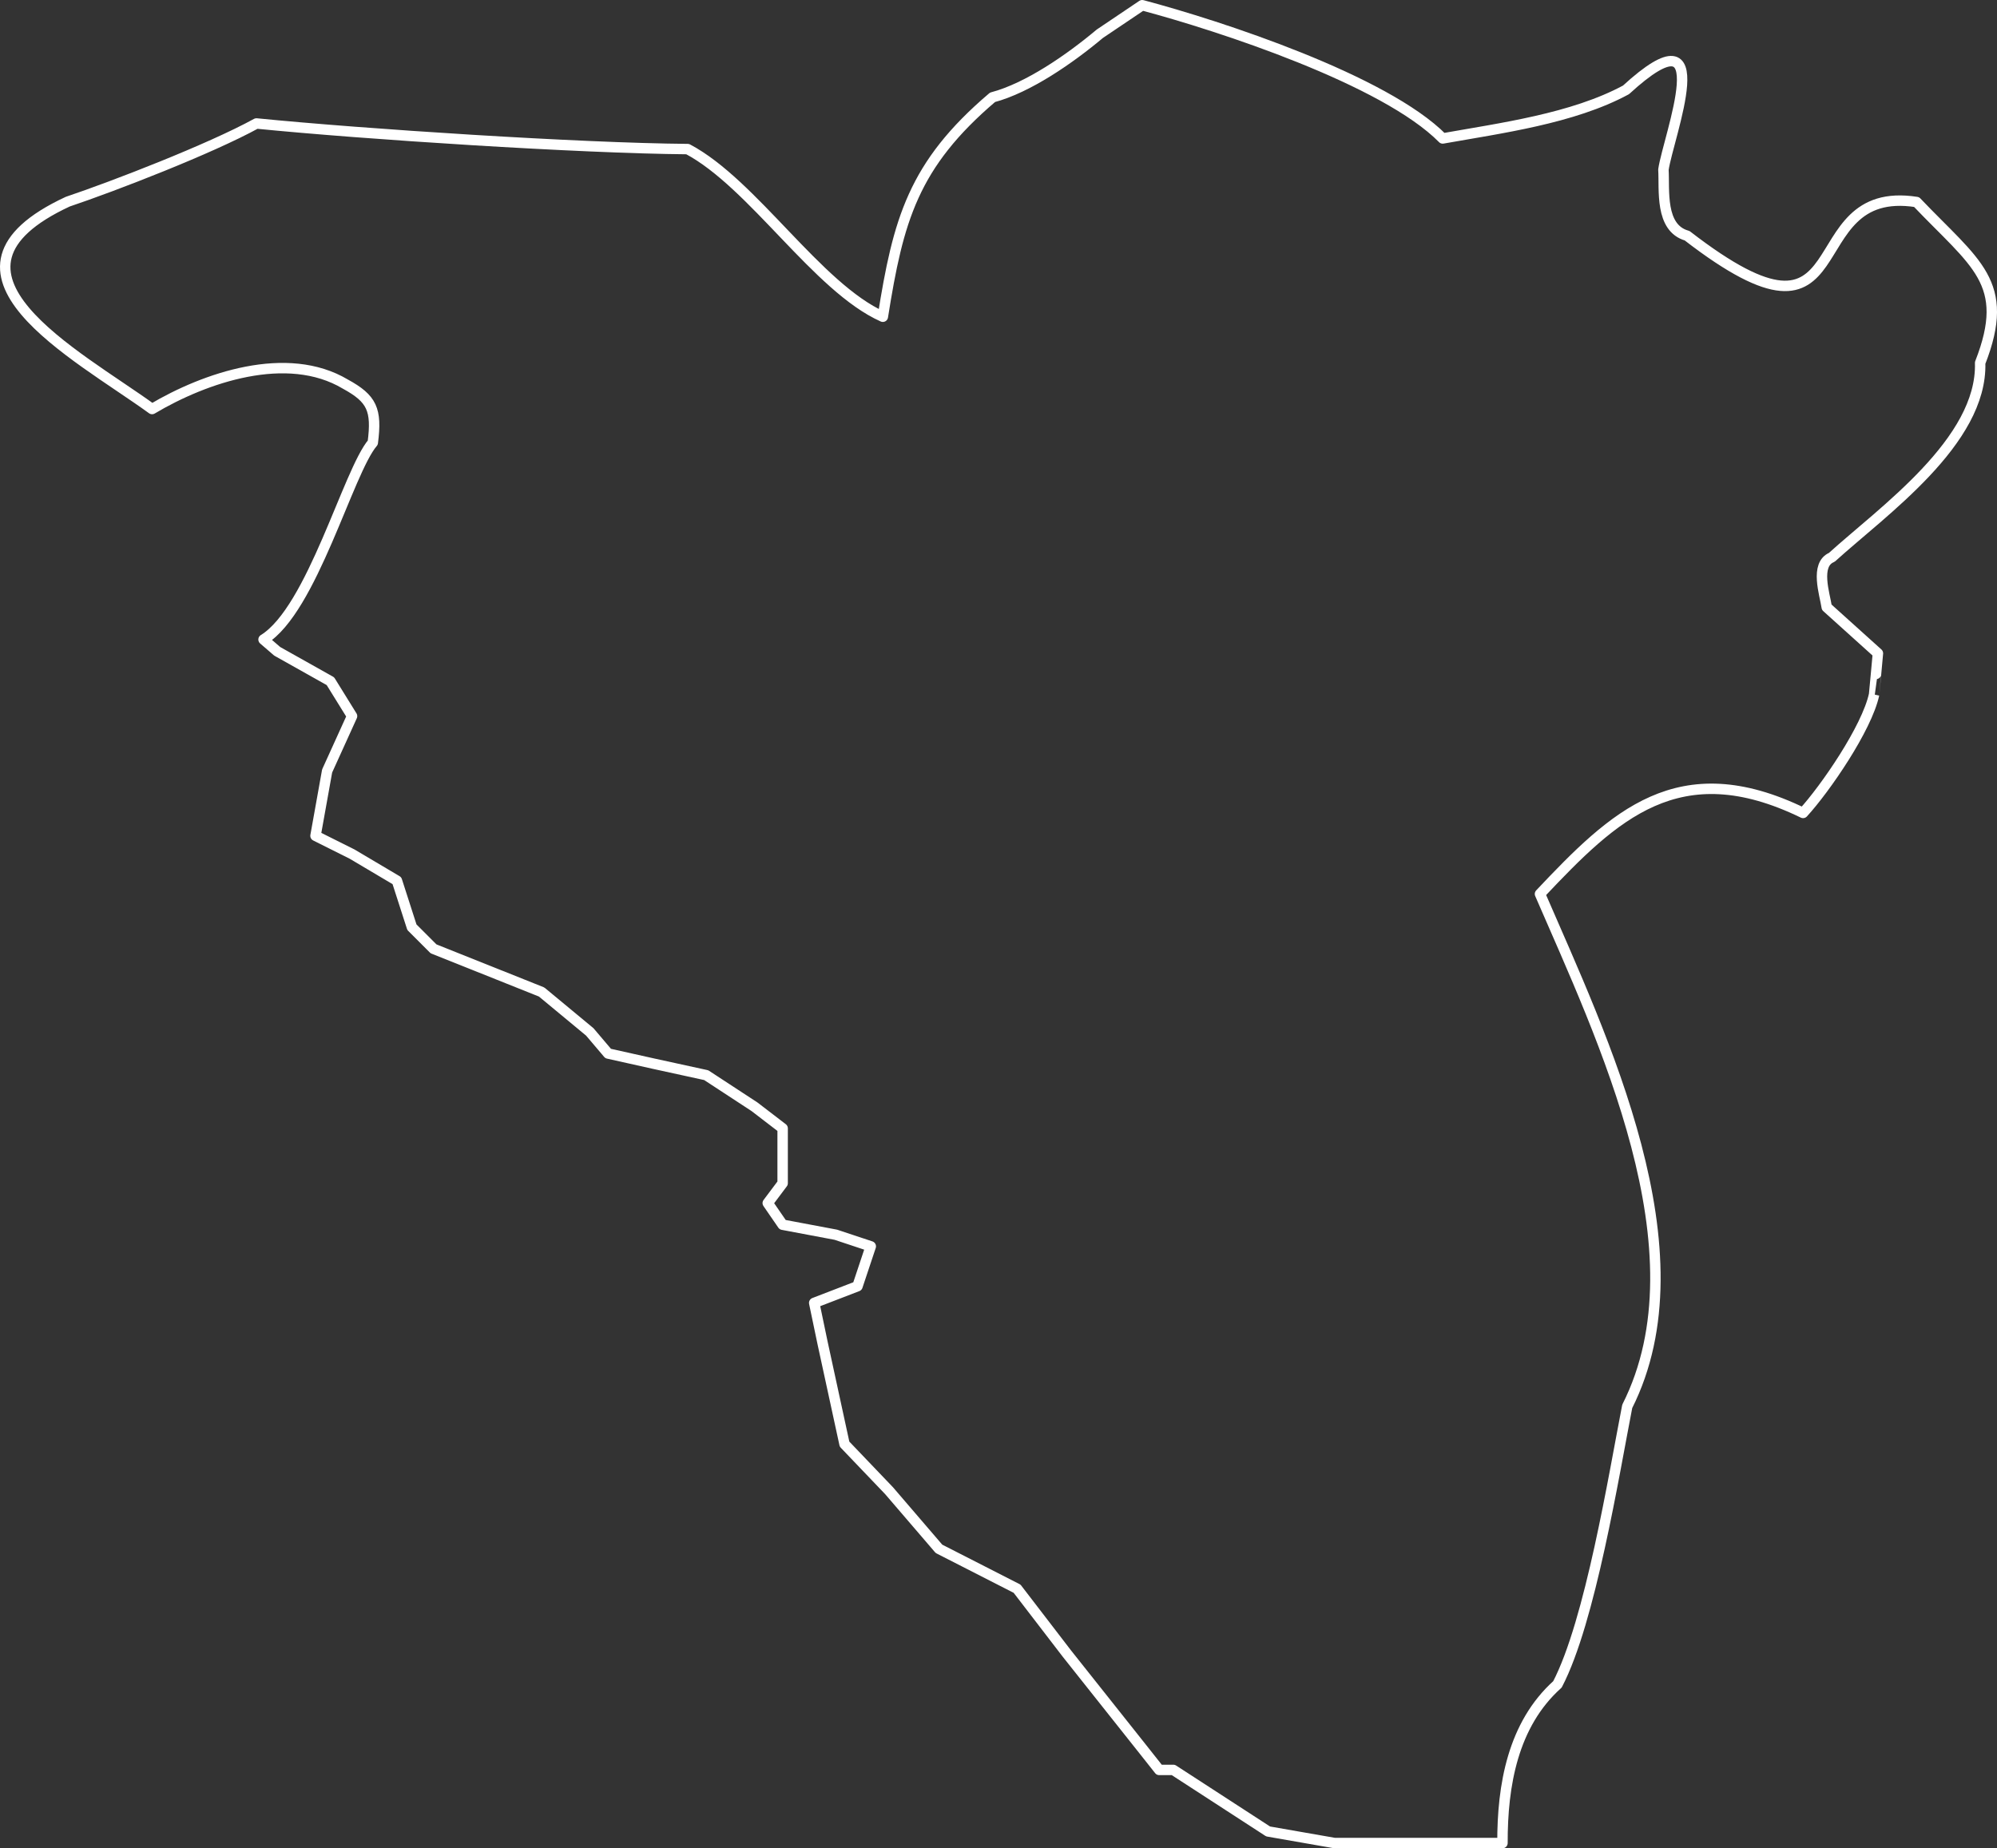 <?xml version="1.0" encoding="UTF-8"?> <svg xmlns="http://www.w3.org/2000/svg" viewBox="0 0 574.662 531.986"><rect x="0" y="0" width="574.662" height="531.986" fill="#333333" stroke="none"/> <defs> <style>.d{fill:none;stroke:#fff;stroke-linecap:round;stroke-linejoin:round;stroke-width:3px;}</style> </defs> <g id="a"></g> <g id="b"> <g id="c"> <path class="d" d="M569.812,104.434c.689,22.608-28.17,42.791-42.689,55.984-4.95,2.067-2.016,10.615-1.454,14.366l14.723,13.269s-1.072,11.84-1.097,11.84c-2.092,9.747-14.06,27.124-20.439,34.09-35.851-17.428-54.452,.817-75.708,23.322,17.862,41.312,47.665,102.73,25.109,147.486-3.853,19.775-10.641,61.929-20.082,80.02-12.86,11.559-15.871,29.089-15.82,45.675h-48.303l-19.137-3.343-27.277-17.709h-4.057l-4.542-5.741-22.021-27.737-14.34-18.678-22.48-11.482-14.366-16.739-12.809-13.396-6.328-29.166-2.399-11.482,12.452-4.797,3.828-11.482-10.053-3.343-15.31-2.883-4.287-6.226,4.287-5.716v-15.795l-8.114-6.226-13.881-9.084-15.31-3.343-12.911-2.883-5.282-6.226-13.856-11.482-31.105-12.427-6.226-6.226-4.312-13.396-12.912-7.655-10.513-5.256,3.343-18.653,7.17-15.795-6.226-10.054-15.31-8.599-3.93-3.394c13.983-8.599,24.369-48.456,31.437-56.672,1.225-9.492-.23-12.656-7.885-16.841-16.765-10.002-40.393-1.888-55.626,7.17-21.664-15.718-67.67-39.5-24.266-59.684,13.218-4.44,40.98-15.182,54.3-22.506,30.927,3.087,93.034,7.119,124.088,7.374,18.806,9.952,37.305,39.806,56.162,48.252,4.415-27.813,8.701-43.71,31.564-63.154,10.207-2.705,22.276-11.074,30.875-18.296l12.197-8.216c22.353,5.945,69.814,21.485,86.476,38.352,16.56-2.96,37.407-5.69,52.743-13.983,27.201-24.93,12.12,13.524,10.768,22.965,.357,5.716-1.123,16.79,6.813,19.01,51.186,39.551,30.467-15.233,66.037-9.696,16.892,17.759,27.379,23.093,18.296,46.287Z"></path> </g> </g> </svg> 